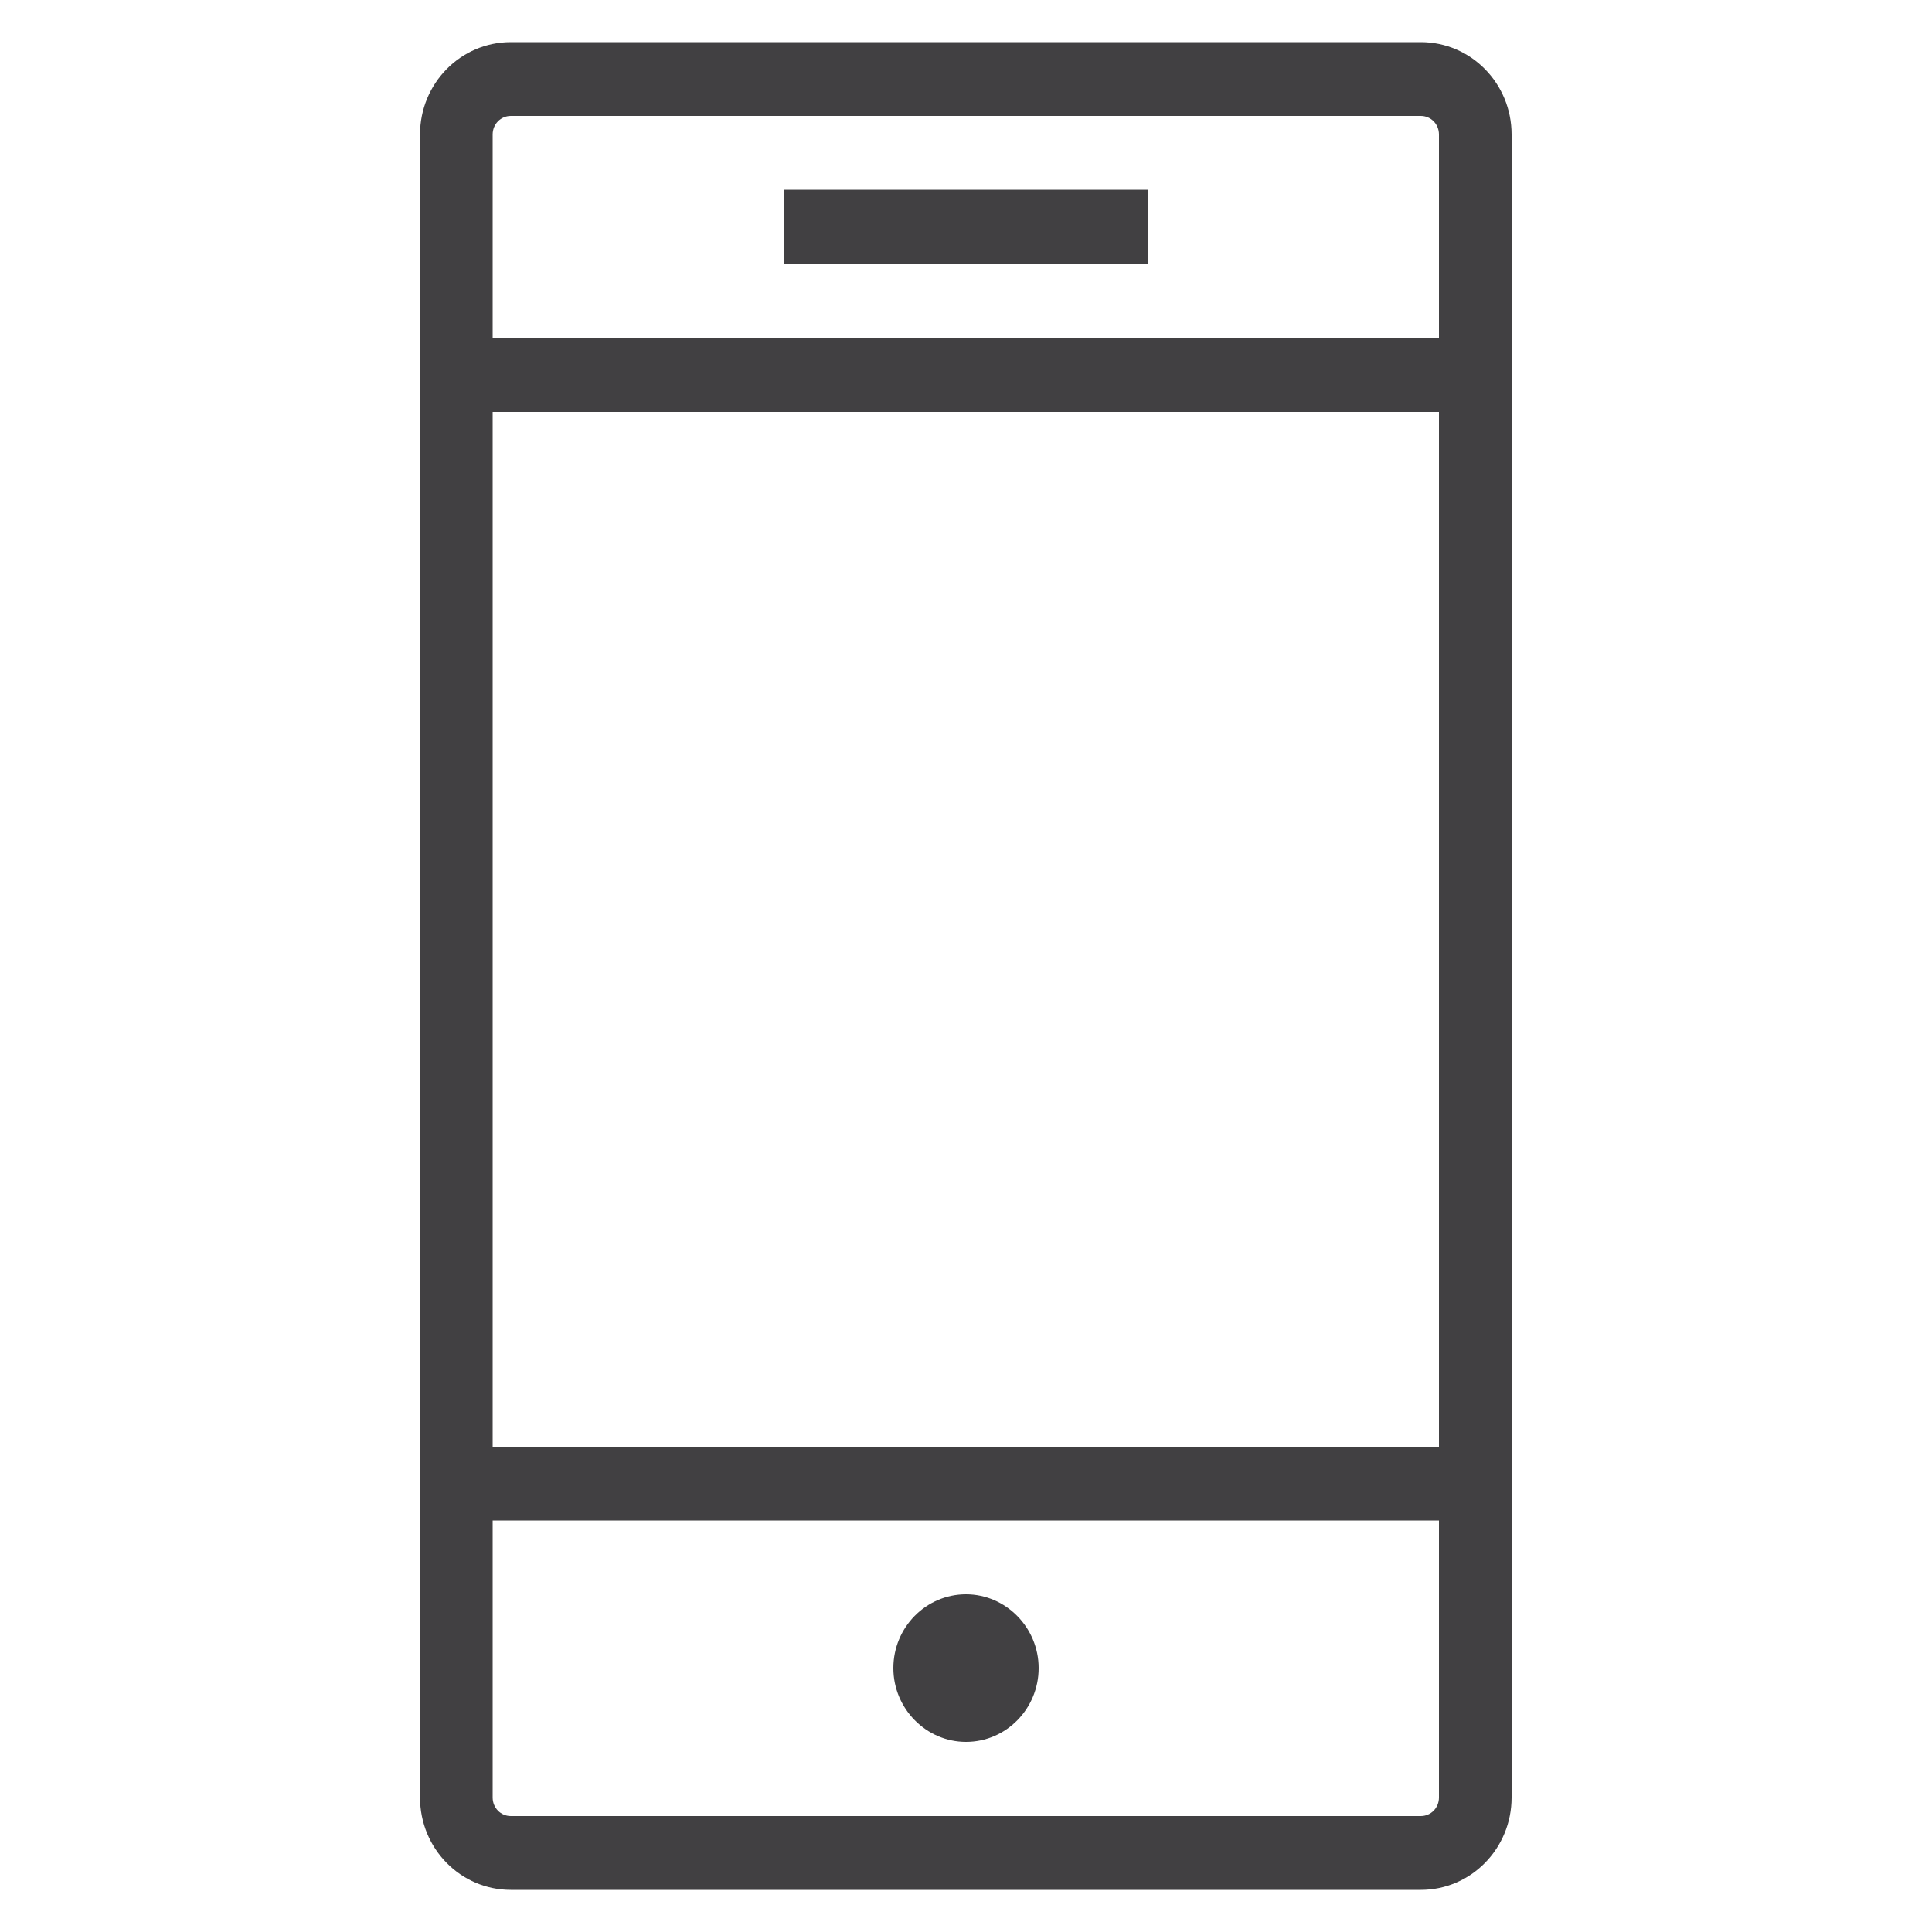 <?xml version="1.0" encoding="utf-8"?>
<!-- Generator: Adobe Illustrator 24.0.0, SVG Export Plug-In . SVG Version: 6.00 Build 0)  -->
<svg version="1.1" id="Capa_1" xmlns="http://www.w3.org/2000/svg" xmlns:xlink="http://www.w3.org/1999/xlink" x="0px" y="0px"
	 viewBox="0 0 500 500" style="enable-background:new 0 0 500 500;" xml:space="preserve">
<style type="text/css">
	.st0{fill-rule:evenodd;clip-rule:evenodd;fill:#414042;}
</style>
<title>Clip 287</title>
<g id="Symbols">
	<g id="Group-18" transform="translate(-27, -12)">
		<g id="Clip-287">
			<path id="path-1_1_" class="st0" d="M159.2,22.9c-13,0-23.5,10.7-23.5,23.9l0,0v430.4c0,13.2,10.5,23.9,23.5,23.9l0,0h235.5
				c13,0,23.5-10.7,23.5-23.9l0,0V46.8c0-13.2-10.5-23.9-23.5-23.9l0,0H159.2z M154.5,46.8c0-2.7,2.1-4.8,4.7-4.8l0,0h235.5
				c2.6,0,4.7,2.1,4.7,4.8l0,0v52.6H154.5V46.8z M154.5,386.4h244.9V118.6H154.5V386.4z M154.5,477.2v-71.7h244.9v71.7
				c0,2.7-2.1,4.8-4.7,4.8l0,0H159.2C156.6,482,154.5,479.9,154.5,477.2L154.5,477.2z M229.9,80.3h94.2V61.1h-94.2V80.3z
				 M258.2,443.7c0,10.5,8.5,19.1,18.8,19.1l0,0c10.4,0,18.8-8.6,18.8-19.1l0,0c0-10.5-8.5-19.1-18.8-19.1l0,0
				C266.6,424.6,258.2,433.2,258.2,443.7L258.2,443.7z"/>
		</g>
	</g>
</g>
</svg>

